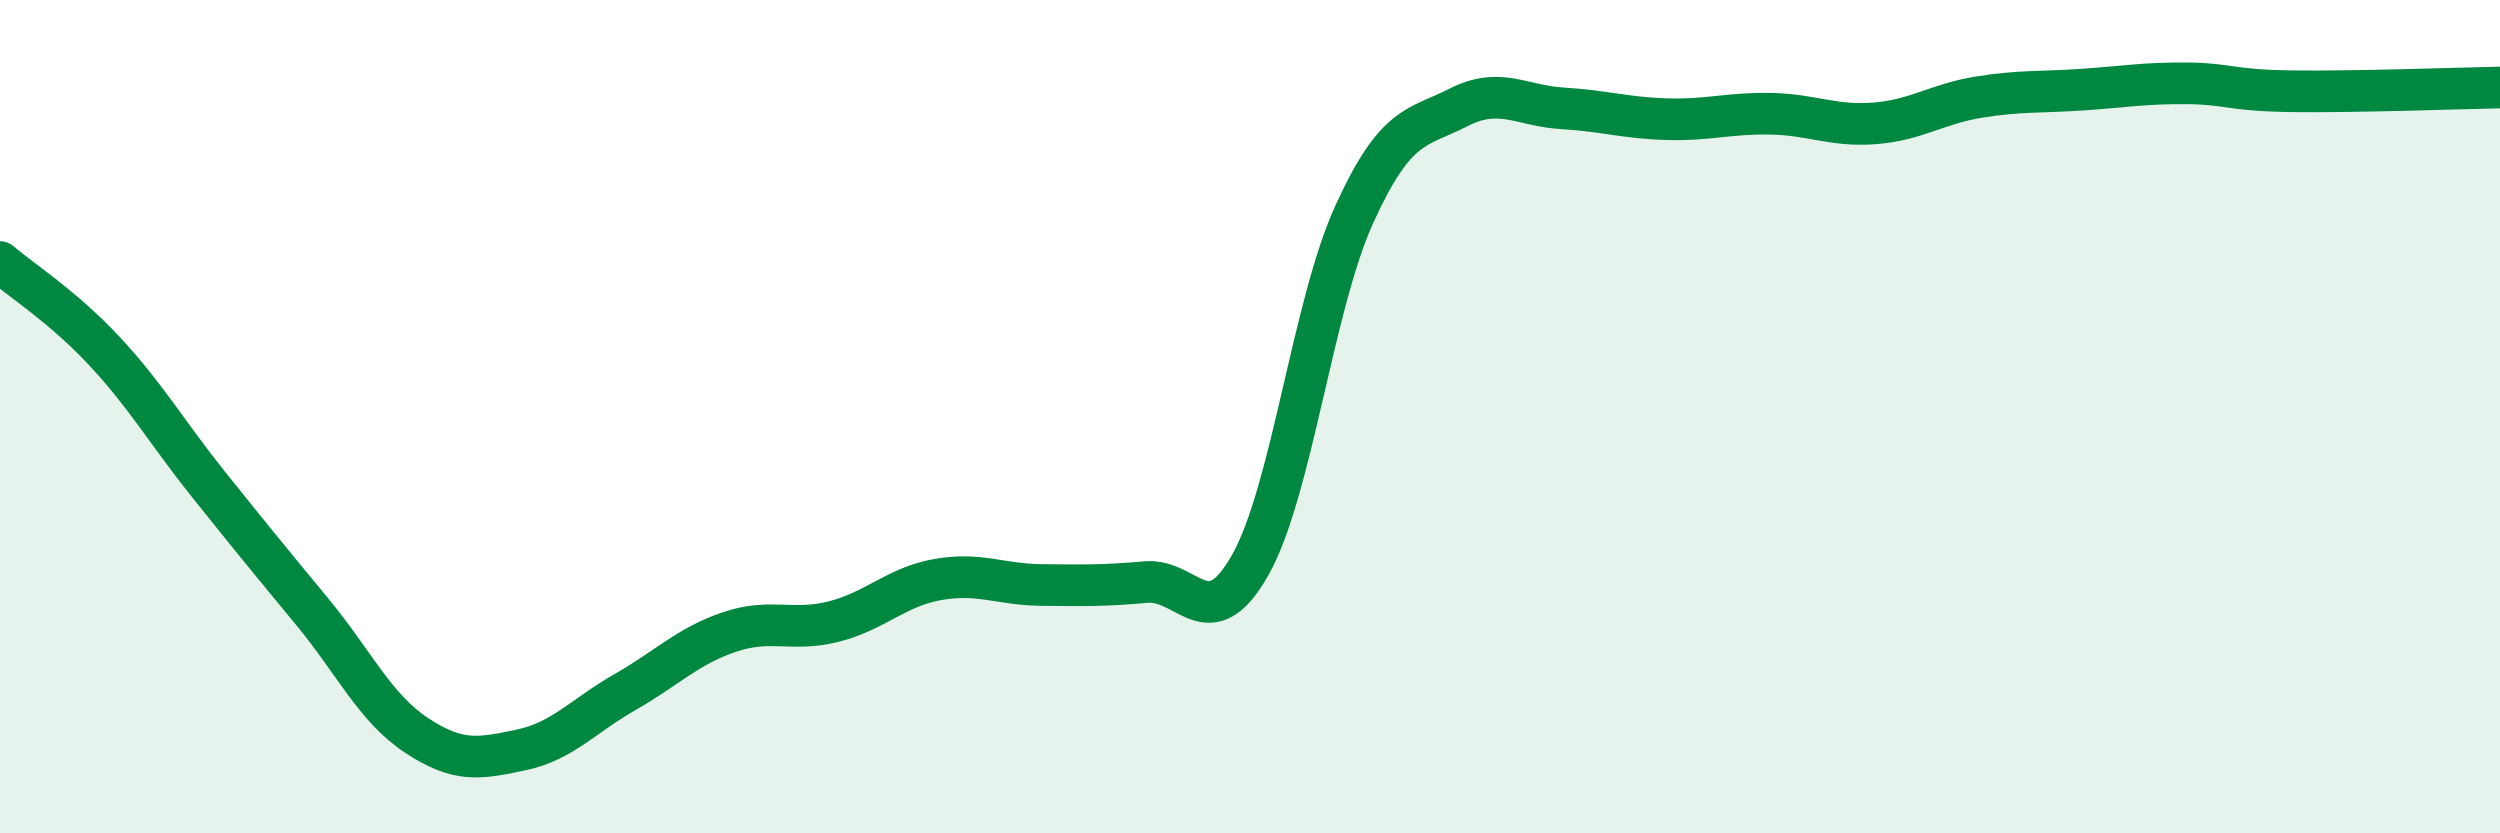 
    <svg width="60" height="20" viewBox="0 0 60 20" xmlns="http://www.w3.org/2000/svg">
      <path
        d="M 0,6.29 C 0.5,6.72 1.5,7.35 2.5,8.42 C 3.5,9.49 4,10.37 5,11.62 C 6,12.87 6.5,13.48 7.5,14.69 C 8.5,15.9 9,16.99 10,17.65 C 11,18.31 11.5,18.21 12.5,18 C 13.5,17.79 14,17.18 15,16.61 C 16,16.04 16.5,15.51 17.5,15.17 C 18.5,14.83 19,15.17 20,14.92 C 21,14.67 21.5,14.09 22.5,13.91 C 23.5,13.73 24,14.03 25,14.04 C 26,14.05 26.5,14.06 27.5,13.97 C 28.5,13.88 29,15.33 30,13.57 C 31,11.81 31.5,7.35 32.5,5.15 C 33.5,2.95 34,3.09 35,2.58 C 36,2.07 36.5,2.54 37.5,2.6 C 38.5,2.66 39,2.83 40,2.86 C 41,2.89 41.5,2.71 42.5,2.73 C 43.5,2.75 44,3.04 45,2.96 C 46,2.88 46.5,2.49 47.5,2.33 C 48.5,2.17 49,2.22 50,2.15 C 51,2.08 51.5,1.99 52.5,2 C 53.5,2.01 53.5,2.17 55,2.19 C 56.5,2.21 59,2.12 60,2.1L60 20L0 20Z"
        fill="#008740"
        opacity="0.1"
        stroke-linecap="round"
        stroke-linejoin="round"
      />
      <path
        d="M 0,6.29 C 0.5,6.72 1.5,7.35 2.5,8.42 C 3.5,9.49 4,10.37 5,11.62 C 6,12.87 6.5,13.48 7.5,14.69 C 8.5,15.9 9,16.99 10,17.65 C 11,18.31 11.5,18.21 12.5,18 C 13.5,17.79 14,17.18 15,16.61 C 16,16.04 16.5,15.51 17.5,15.17 C 18.5,14.83 19,15.17 20,14.92 C 21,14.67 21.5,14.09 22.5,13.91 C 23.5,13.73 24,14.03 25,14.04 C 26,14.05 26.5,14.06 27.5,13.97 C 28.5,13.88 29,15.33 30,13.57 C 31,11.81 31.5,7.35 32.5,5.15 C 33.5,2.95 34,3.09 35,2.58 C 36,2.07 36.5,2.54 37.5,2.6 C 38.5,2.66 39,2.83 40,2.86 C 41,2.89 41.5,2.71 42.5,2.73 C 43.5,2.75 44,3.04 45,2.96 C 46,2.88 46.5,2.49 47.5,2.33 C 48.5,2.17 49,2.22 50,2.15 C 51,2.08 51.5,1.99 52.5,2 C 53.5,2.01 53.5,2.17 55,2.19 C 56.5,2.21 59,2.12 60,2.1"
        stroke="#008740"
        stroke-width="1"
        fill="none"
        stroke-linecap="round"
        stroke-linejoin="round"
      />
    </svg>
  